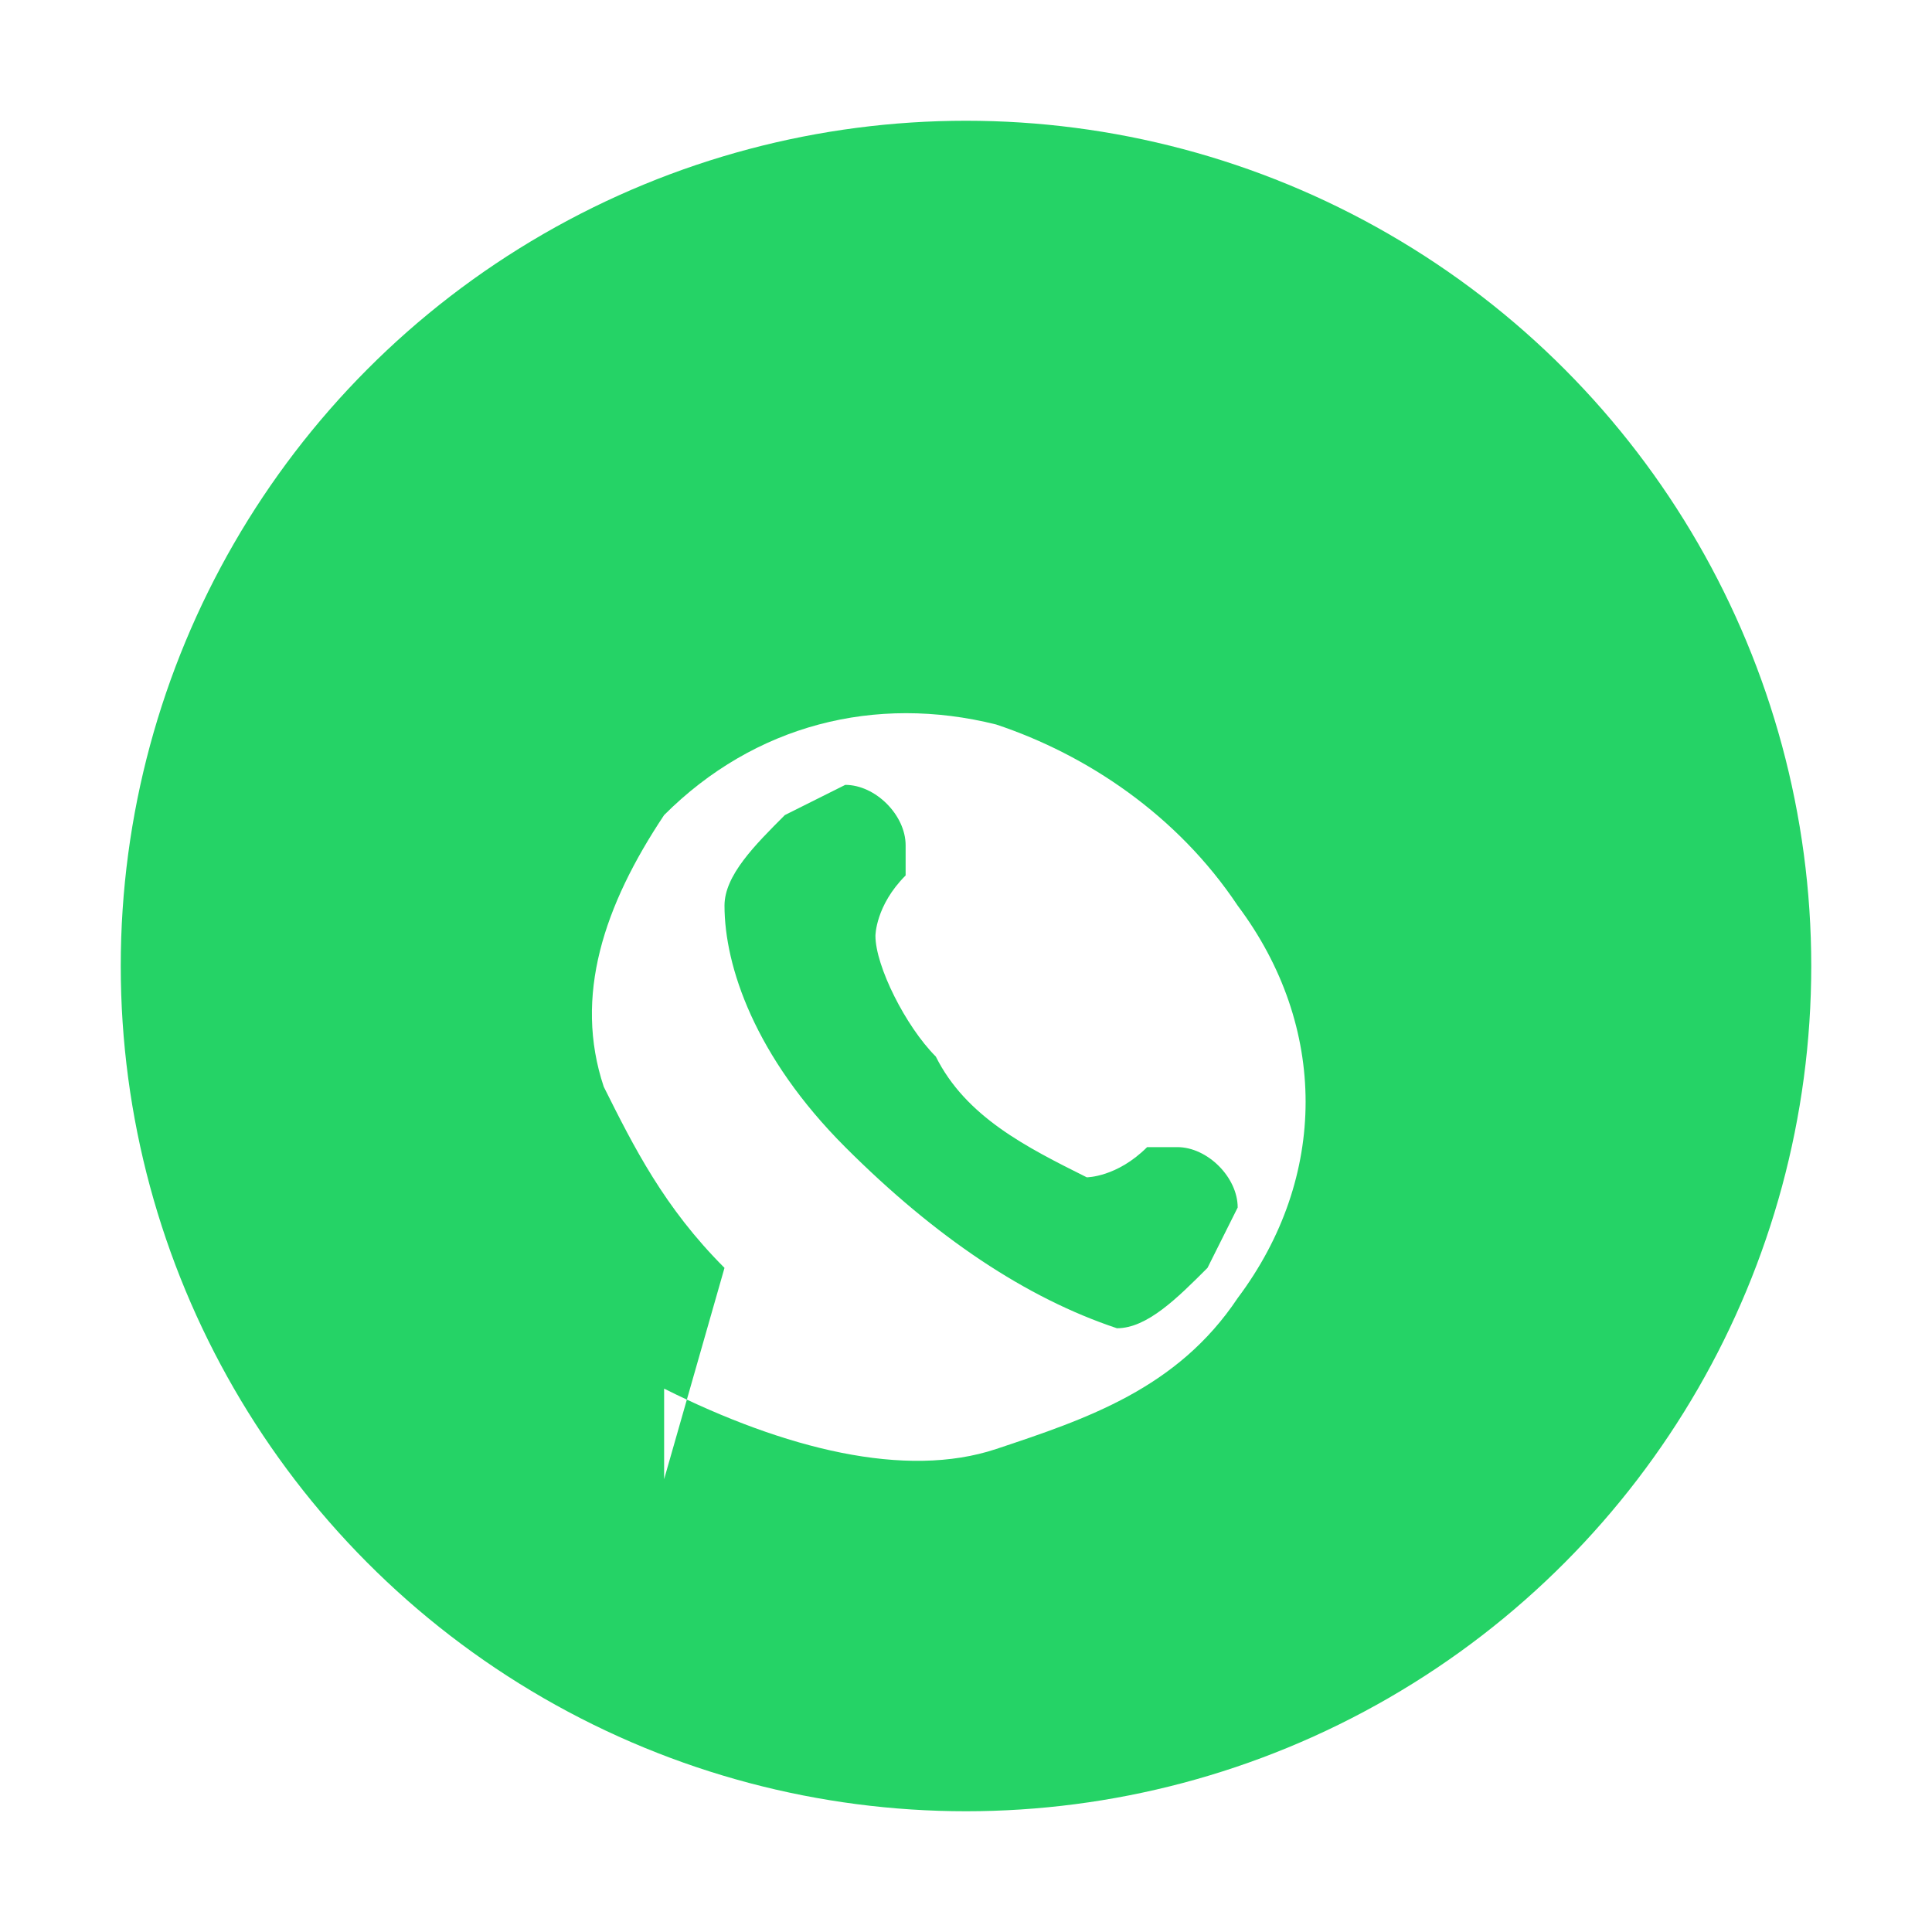 <svg xmlns="http://www.w3.org/2000/svg" viewBox="0 0 64 64" aria-hidden="true"><defs><filter id="s" x="-20%" y="-20%" width="140%" height="140%"><feGaussianBlur stdDeviation="0.5"></feGaussianBlur></filter></defs><circle cx="32" cy="32" r="28" fill="#25D366"></circle><path fill="#fff" d="M22 49l2-7c-2-2-3-4-4-6-1-3 0-6 2-9 3-3 7-4 11-3 3 1 6 3 8 6 3 4 3 9 0 13-2 3-5 4-8 5-3 1-7 0-11-2zm6-11c3 3 6 5 9 6 1 0 2-1 3-2l1-2c0-1-1-2-2-2h-1c-1 1-2 1-2 1-2-1-4-2-5-4-1-1-2-3-2-4 0 0 0-1 1-2v-1c0-1-1-2-2-2l-2 1c-1 1-2 2-2 3 0 2 1 5 4 8z" filter="url(#s)"></path></svg>
